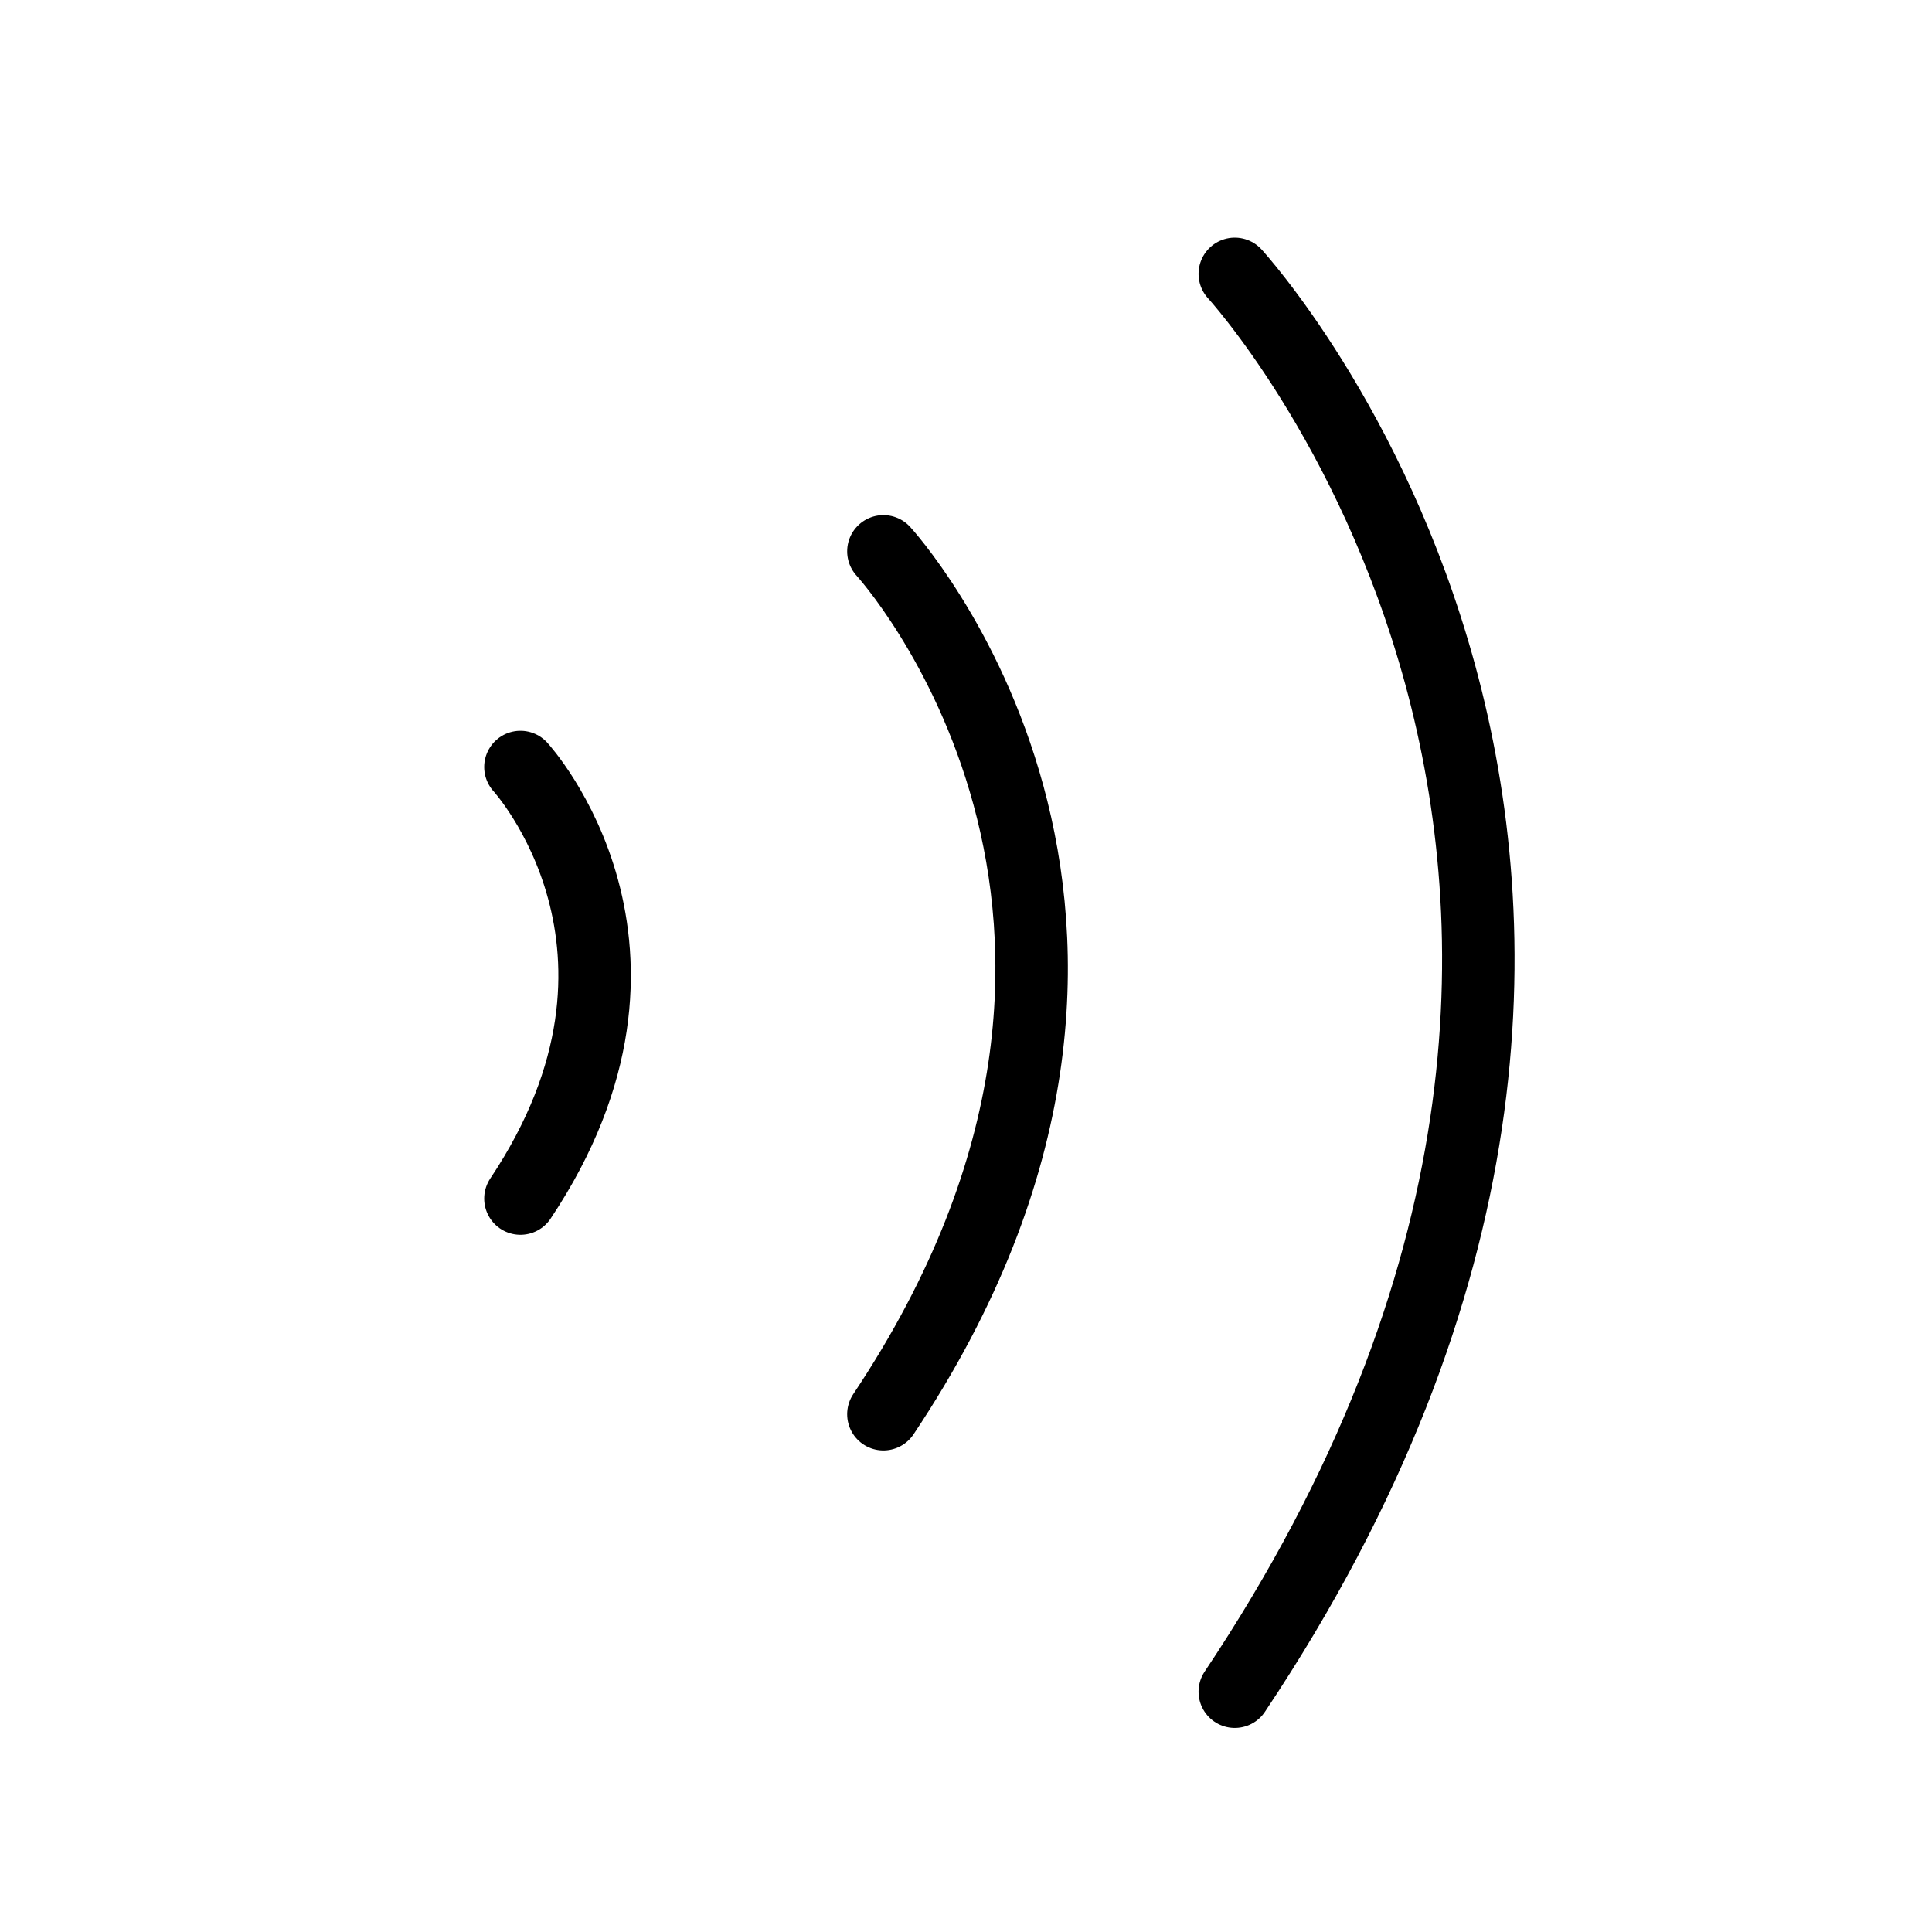 <svg width="137" height="137" xmlns="http://www.w3.org/2000/svg" xmlns:xlink="http://www.w3.org/1999/xlink" xml:space="preserve" overflow="hidden"><defs><clipPath id="clip0"><rect x="400" y="224" width="137" height="137"/></clipPath></defs><g clip-path="url(#clip0)" transform="translate(-400 -224)"><path d="M487.56 243.42C487.56 243.42 526.417 285.753 487.56 343.961" stroke="#000000" stroke-width="5.138" stroke-linecap="round" stroke-linejoin="round" stroke-miterlimit="10" stroke-opacity="1" fill="none" fill-rule="nonzero"/><path d="M462.643 263.096C462.643 263.096 486.293 288.852 462.643 324.284" stroke="#000000" stroke-width="5.138" stroke-linecap="round" stroke-linejoin="round" stroke-miterlimit="10" stroke-opacity="1" fill="none" fill-rule="nonzero"/><path d="M436.904 278.389C436.904 278.389 448.738 291.267 436.904 308.991" stroke="#000000" stroke-width="5.138" stroke-linecap="round" stroke-linejoin="round" stroke-miterlimit="10" stroke-opacity="1" fill="none" fill-rule="nonzero"/></g></svg>